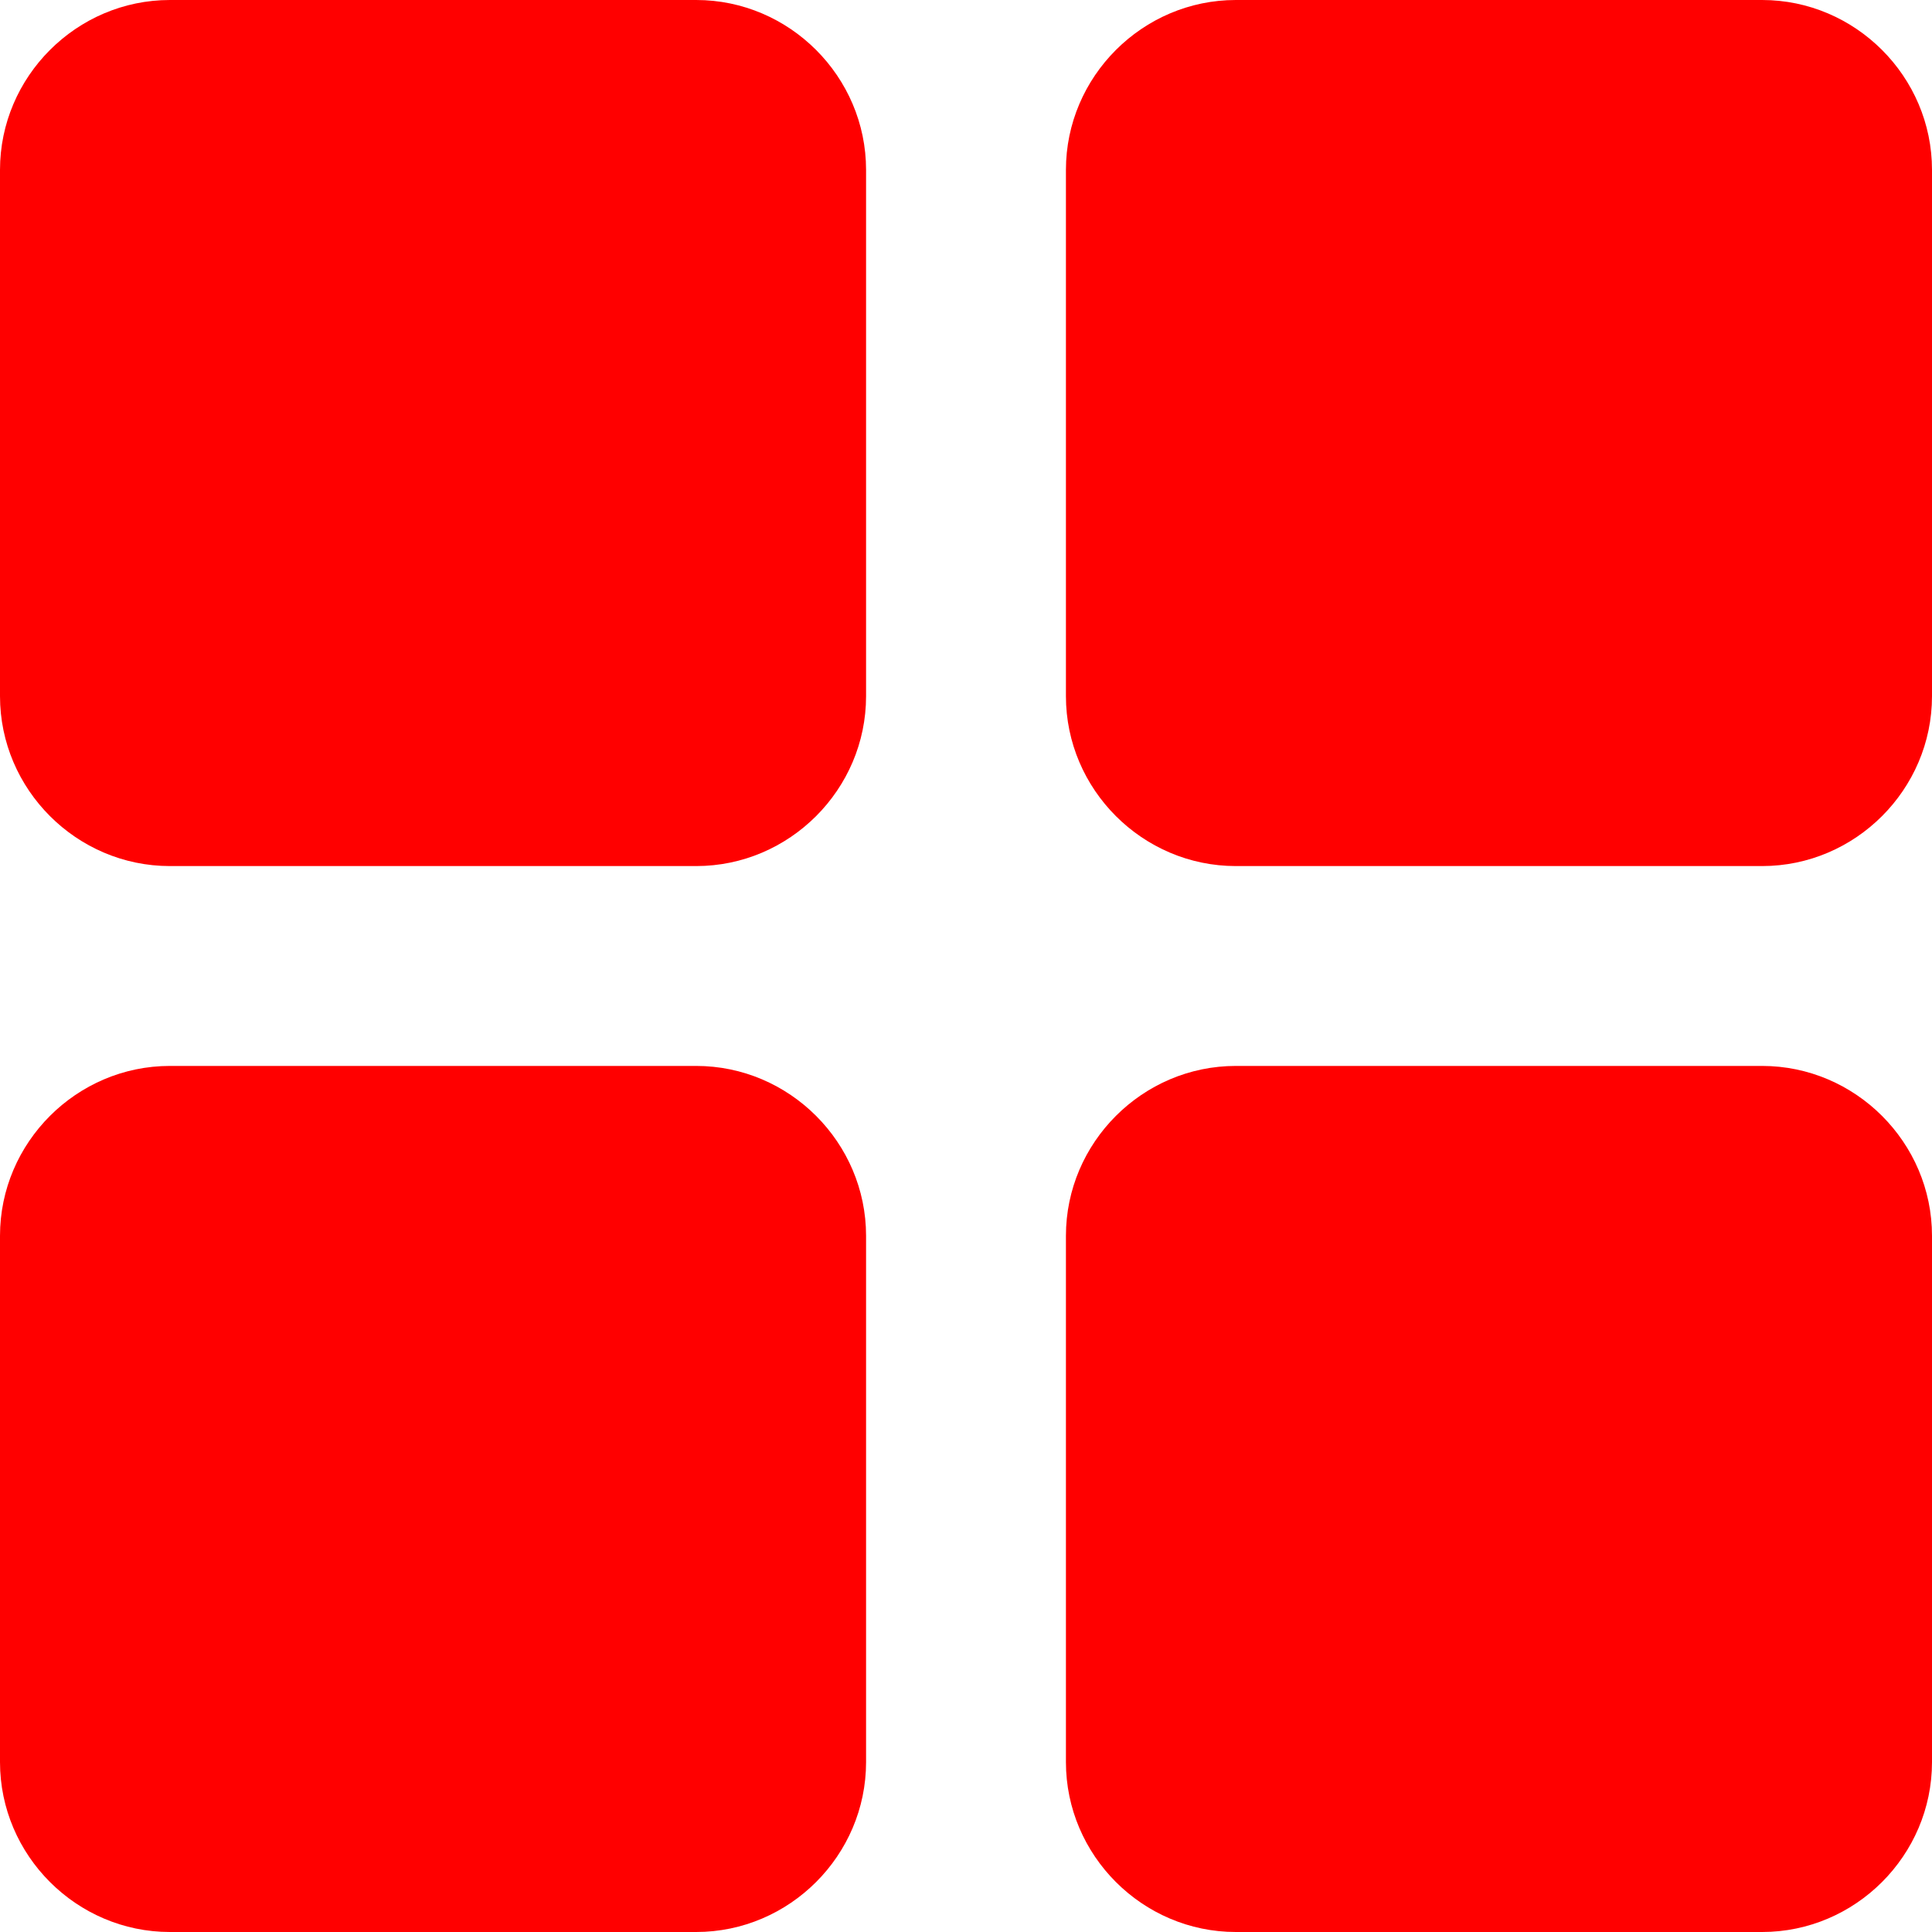 <?xml version="1.0" encoding="UTF-8" standalone="no"?><svg xmlns="http://www.w3.org/2000/svg" xmlns:xlink="http://www.w3.org/1999/xlink" fill="#ff0000" height="58" preserveAspectRatio="xMidYMid meet" version="1" viewBox="3.0 3.0 58.0 58.0" width="58" zoomAndPan="magnify"><g id="change1_1"><path d="M23.9,3H8.1C5.3,3,3,5.3,3,8.1v15.8C3,26.7,5.3,29,8.1,29h15.8c2.8,0,5.1-2.3,5.1-5.1V8.1C29,5.3,26.7,3,23.9,3z"/><path d="M55.9,3H40.1C37.3,3,35,5.3,35,8.1v15.8c0,2.8,2.3,5.1,5.1,5.1h15.8c2.8,0,5.1-2.3,5.1-5.1V8.1C61,5.3,58.7,3,55.9,3z"/><path d="M23.9,35H8.1C5.3,35,3,37.3,3,40.1v15.8C3,58.7,5.3,61,8.1,61h15.8c2.8,0,5.1-2.3,5.1-5.1V40.1C29,37.3,26.7,35,23.9,35z"/><path d="M55.9,35H40.1c-2.8,0-5.1,2.3-5.1,5.1v15.8c0,2.8,2.3,5.1,5.1,5.1h15.8c2.8,0,5.1-2.3,5.1-5.1V40.1 C61,37.3,58.7,35,55.9,35z"/></g></svg>